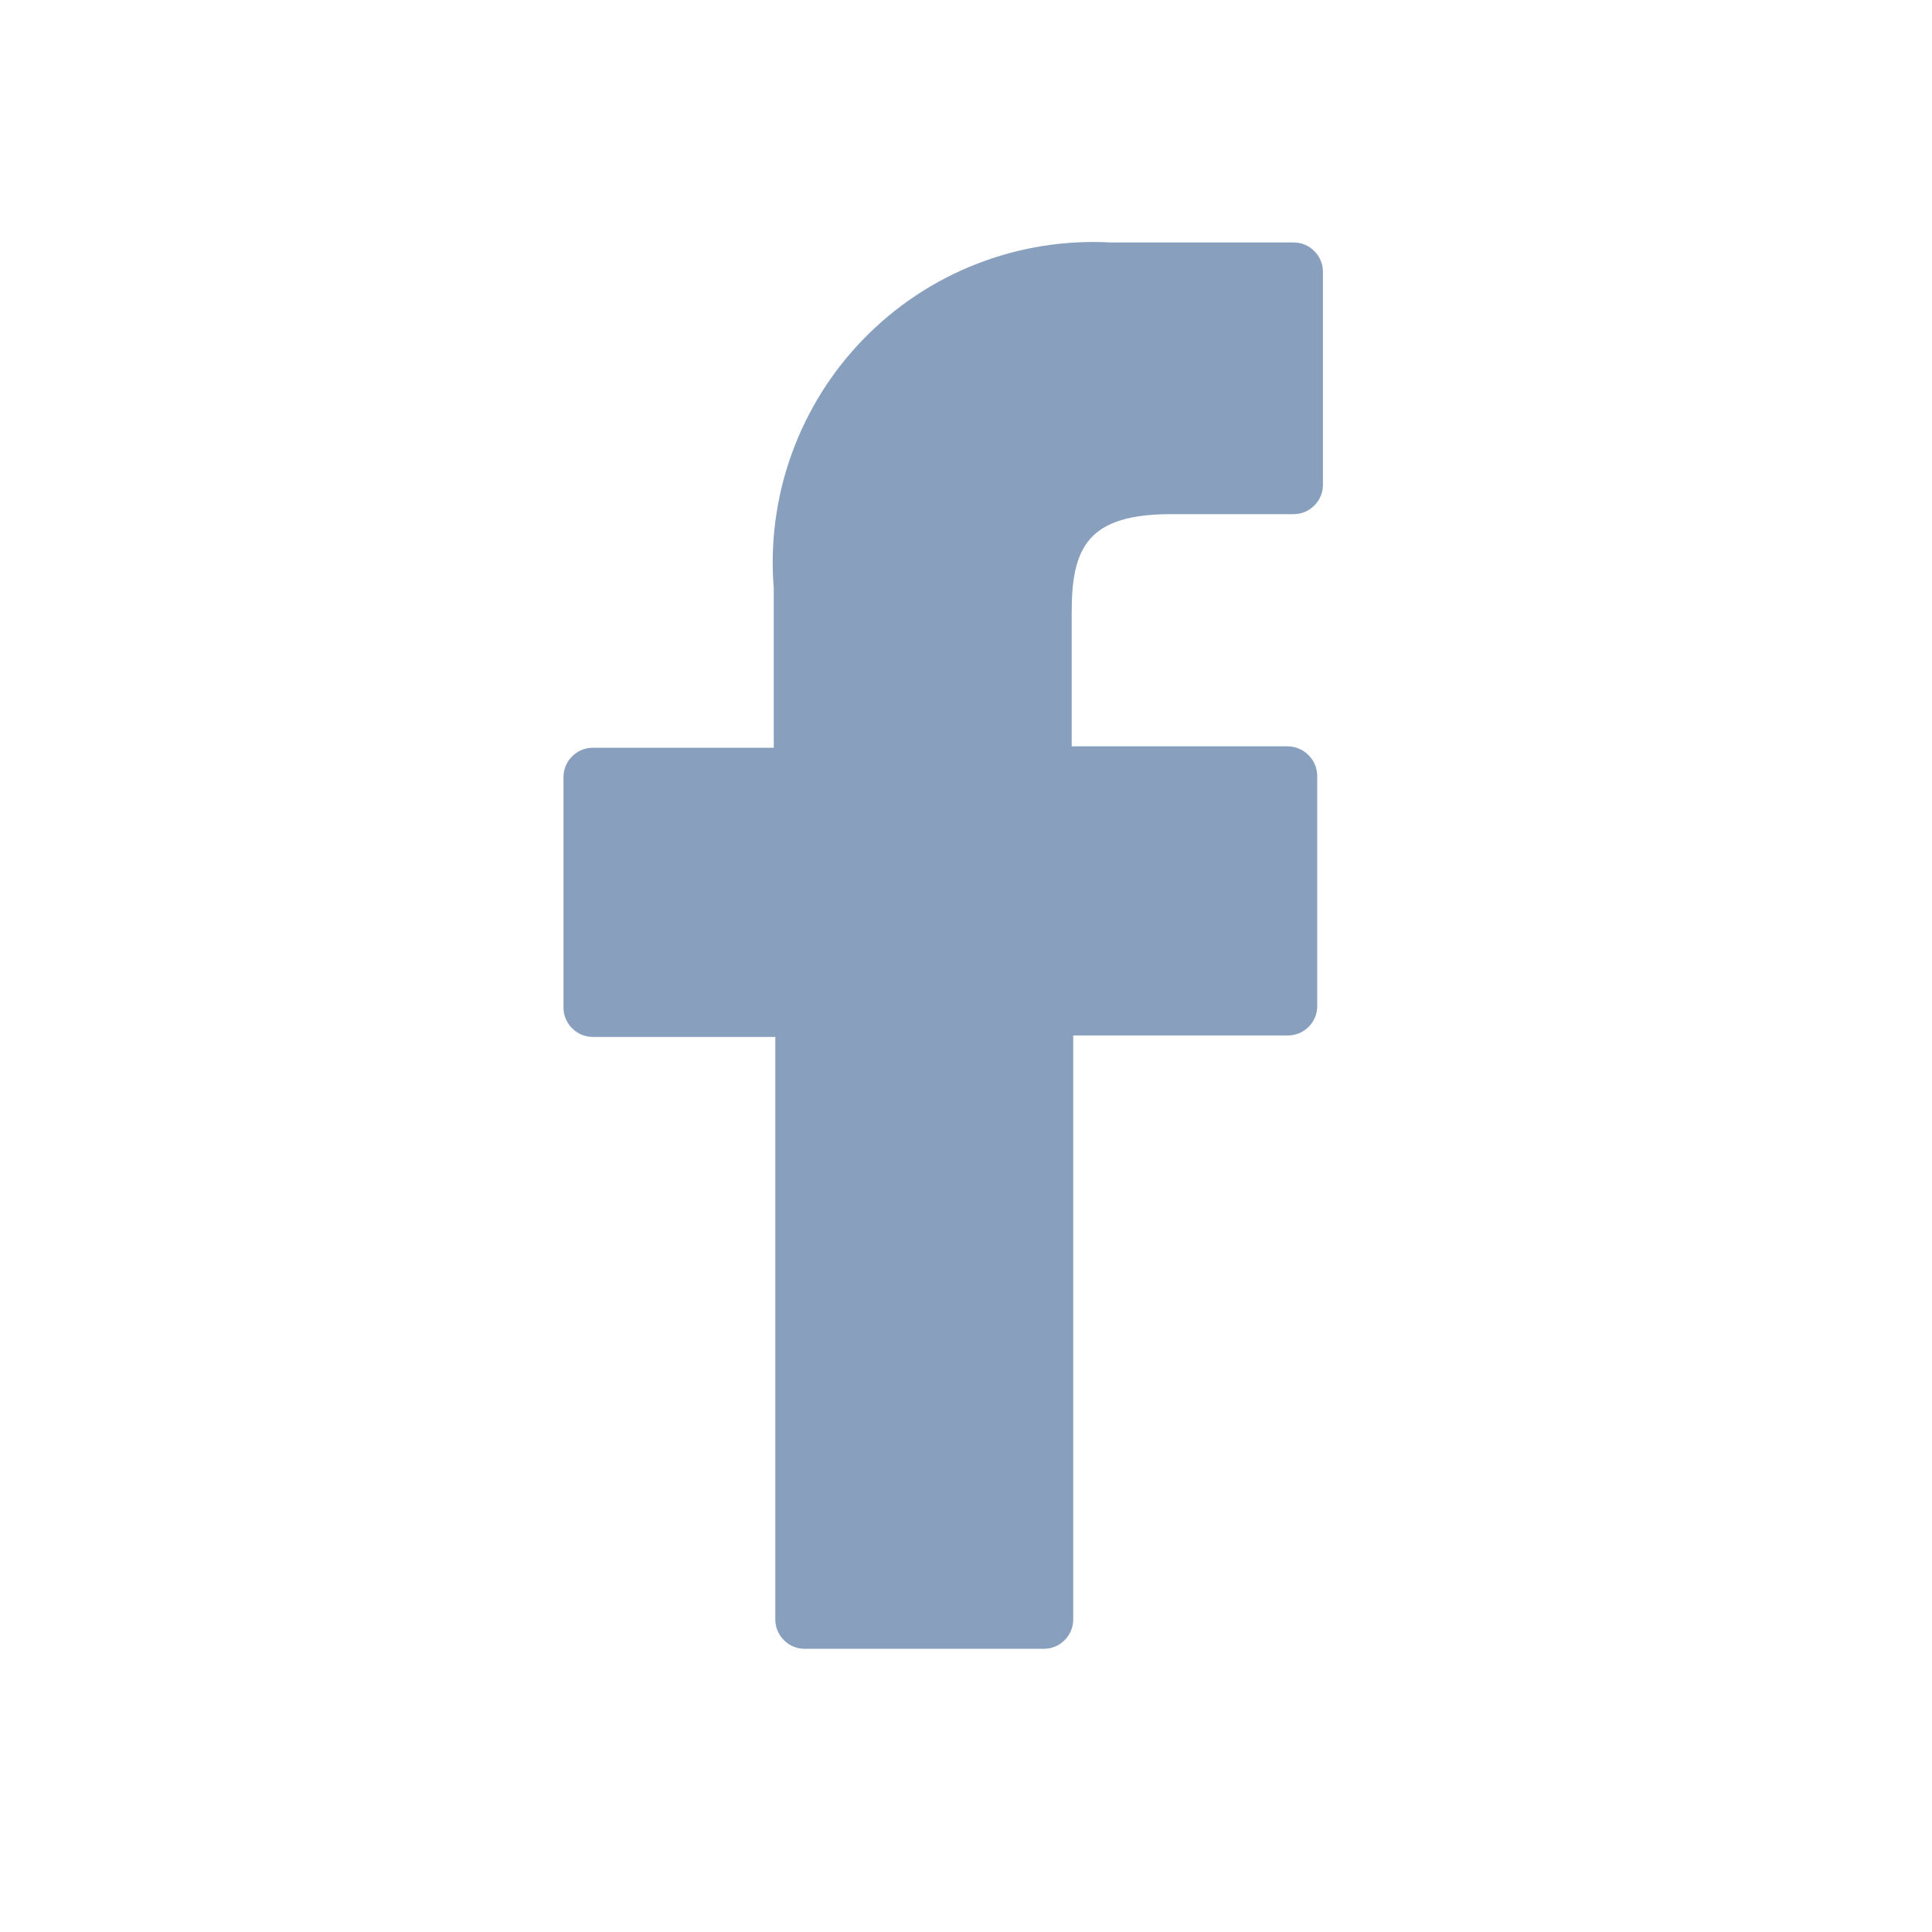 <svg width="24" height="24" viewBox="0 0 24 24" fill="none" xmlns="http://www.w3.org/2000/svg">
<path d="M16.071 3.012H13.8C13.232 2.981 12.664 3.071 12.134 3.278C11.604 3.484 11.125 3.802 10.728 4.21C10.331 4.617 10.027 5.105 9.834 5.64C9.641 6.175 9.566 6.745 9.612 7.312V9.289H7.363C7.267 9.289 7.175 9.327 7.107 9.396C7.039 9.464 7 9.556 7 9.652V12.518C7 12.614 7.039 12.706 7.107 12.774C7.175 12.842 7.267 12.881 7.363 12.881H9.631V20.119C9.631 20.215 9.67 20.307 9.738 20.375C9.806 20.443 9.898 20.482 9.994 20.482H12.969C13.065 20.482 13.157 20.443 13.225 20.375C13.293 20.307 13.332 20.215 13.332 20.119V12.863H16C16.096 12.863 16.188 12.824 16.256 12.756C16.324 12.688 16.363 12.596 16.363 12.5V9.634C16.361 9.538 16.322 9.447 16.254 9.38C16.187 9.312 16.096 9.273 16 9.271H13.313V7.602C13.313 6.802 13.513 6.387 14.547 6.387H16.071C16.167 6.387 16.259 6.348 16.327 6.28C16.395 6.212 16.434 6.12 16.434 6.024V3.375C16.434 3.279 16.395 3.187 16.327 3.119C16.259 3.05 16.167 3.012 16.071 3.012Z" fill="#889FBE"/>
</svg>
